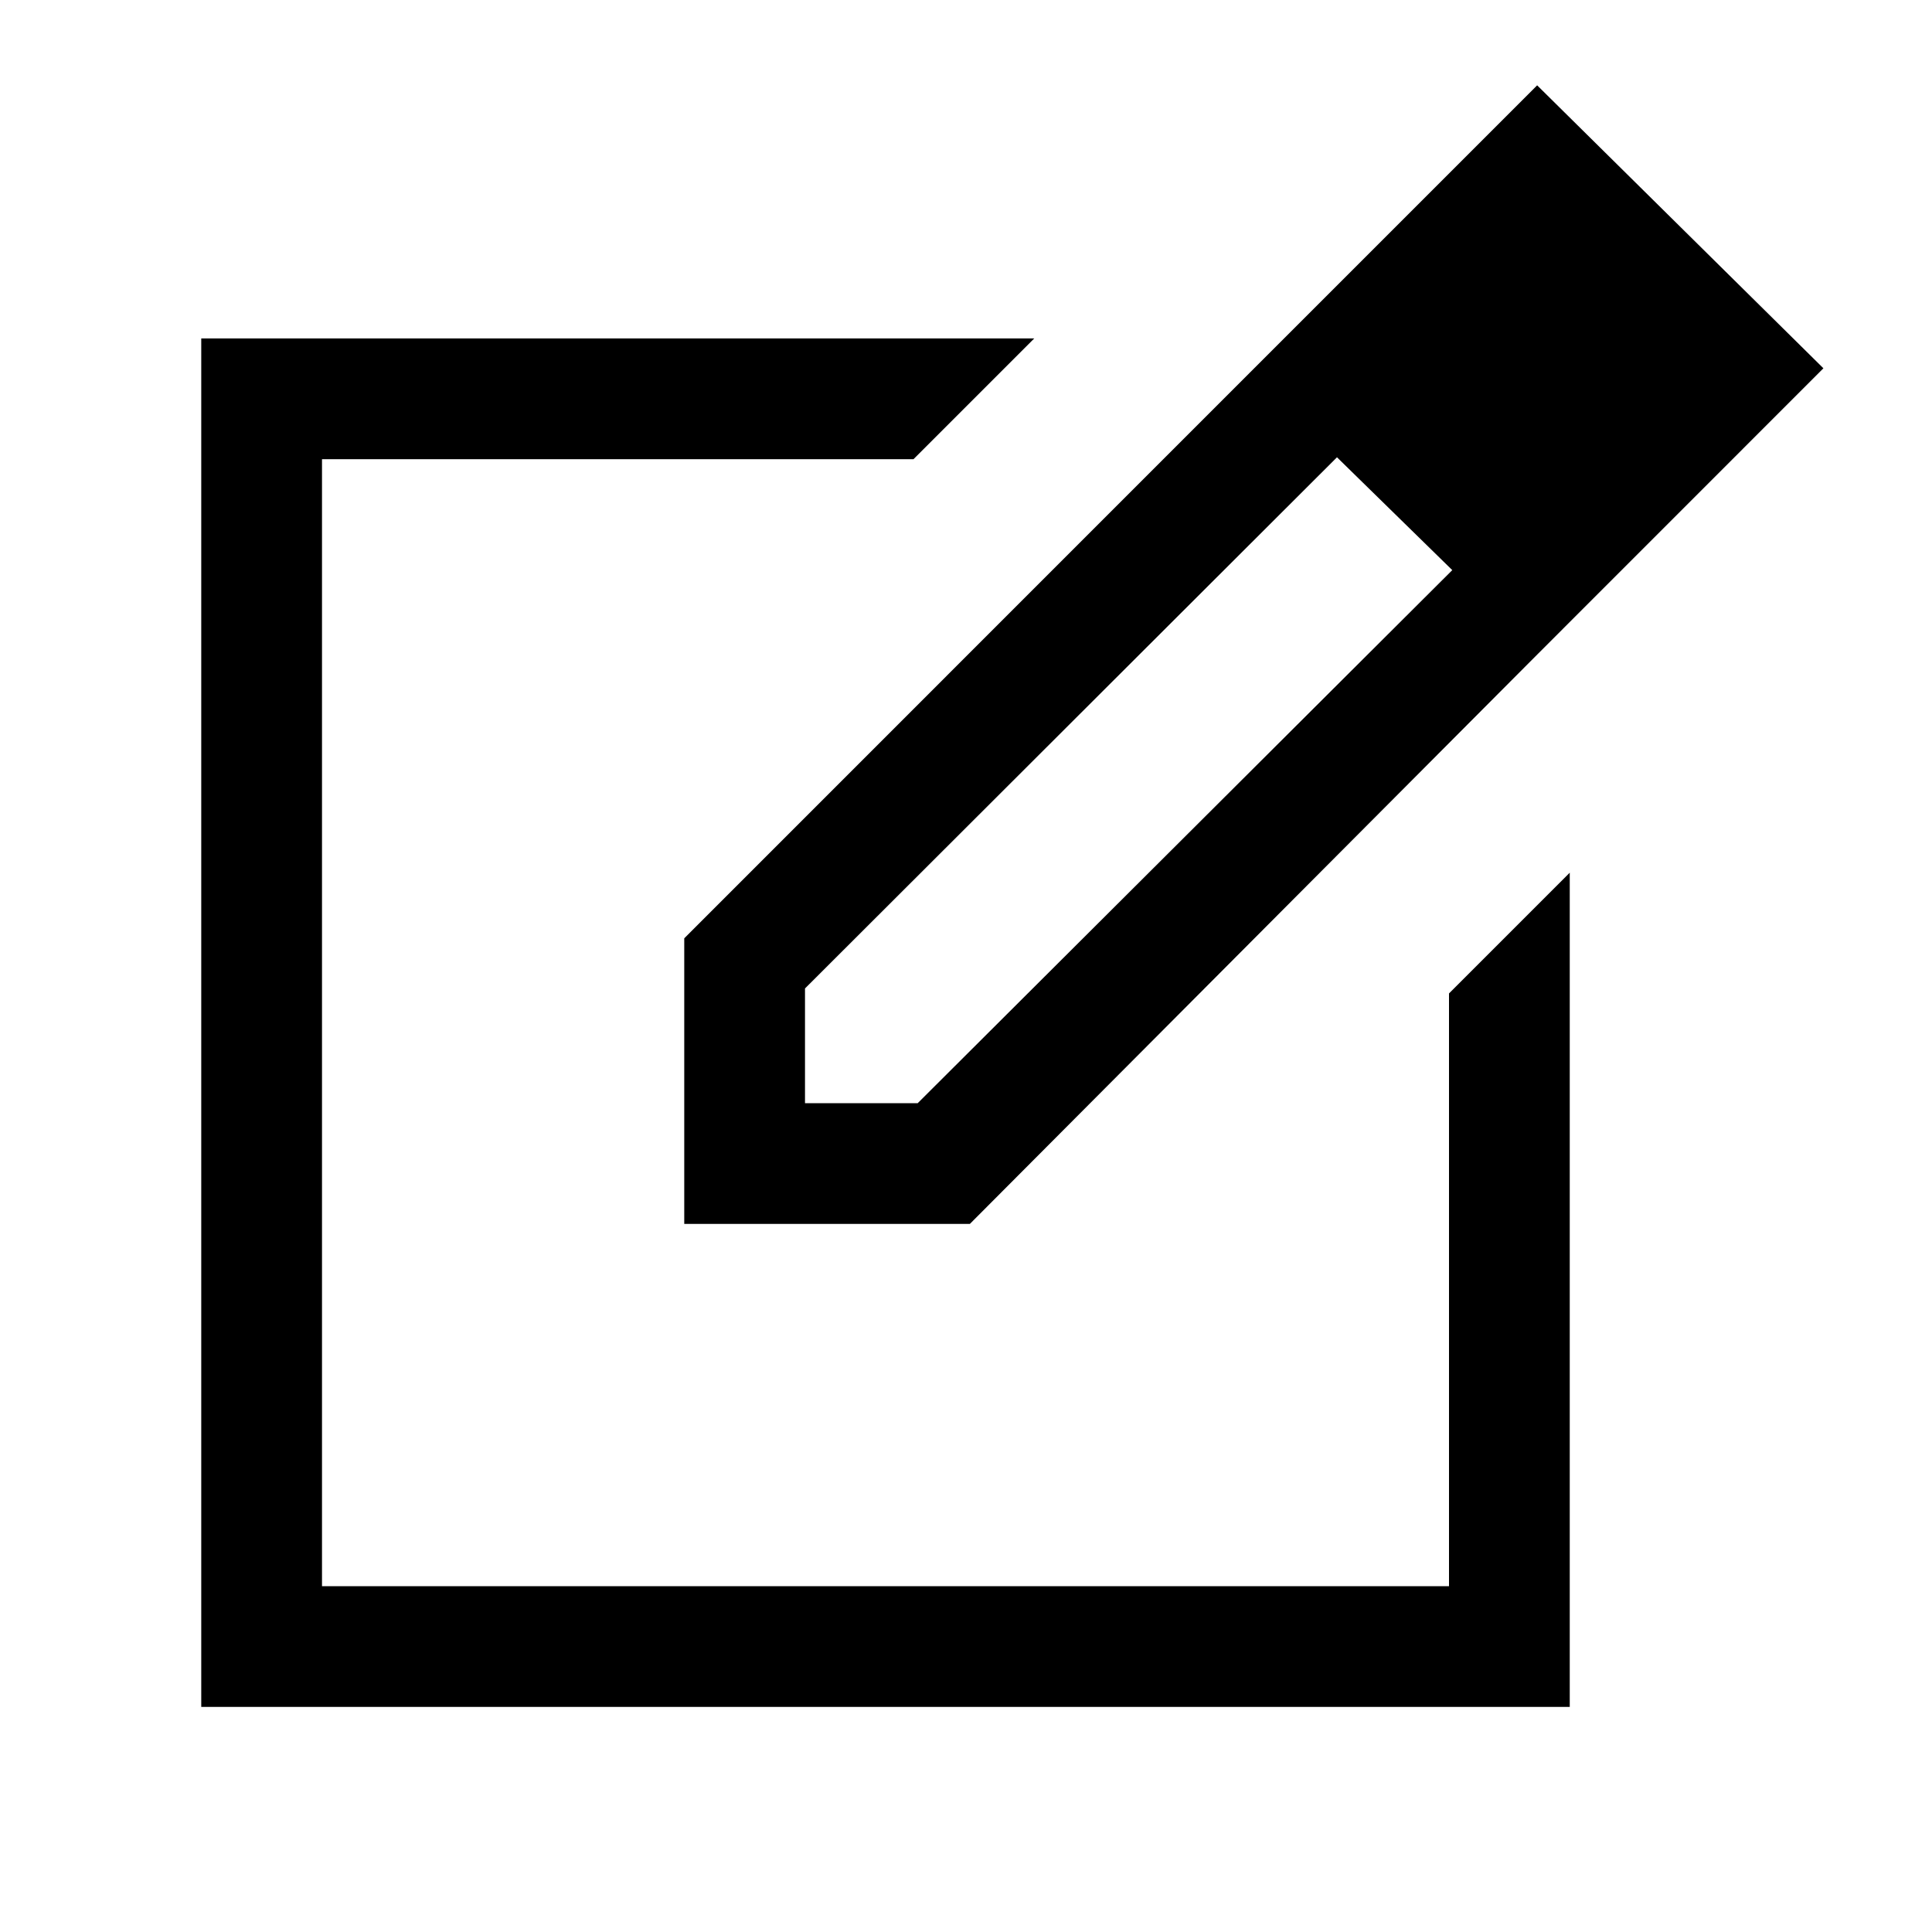 <svg xmlns="http://www.w3.org/2000/svg" fill="none" viewBox="0 0 24 24"><path fill="#000" d="M2.5 21.204v-17h10.348l-1.5 1.5H4v14h14v-7.363l1.5-1.5v10.363zM15.53 4.625l1.08 1.054-6.61 6.6v1.425h1.4l6.644-6.625 1.06 1.044-7.056 7.081H8.5v-3.548zm3.574 3.498L15.53 4.625l3.565-3.565 3.556 3.515z"></path></svg>